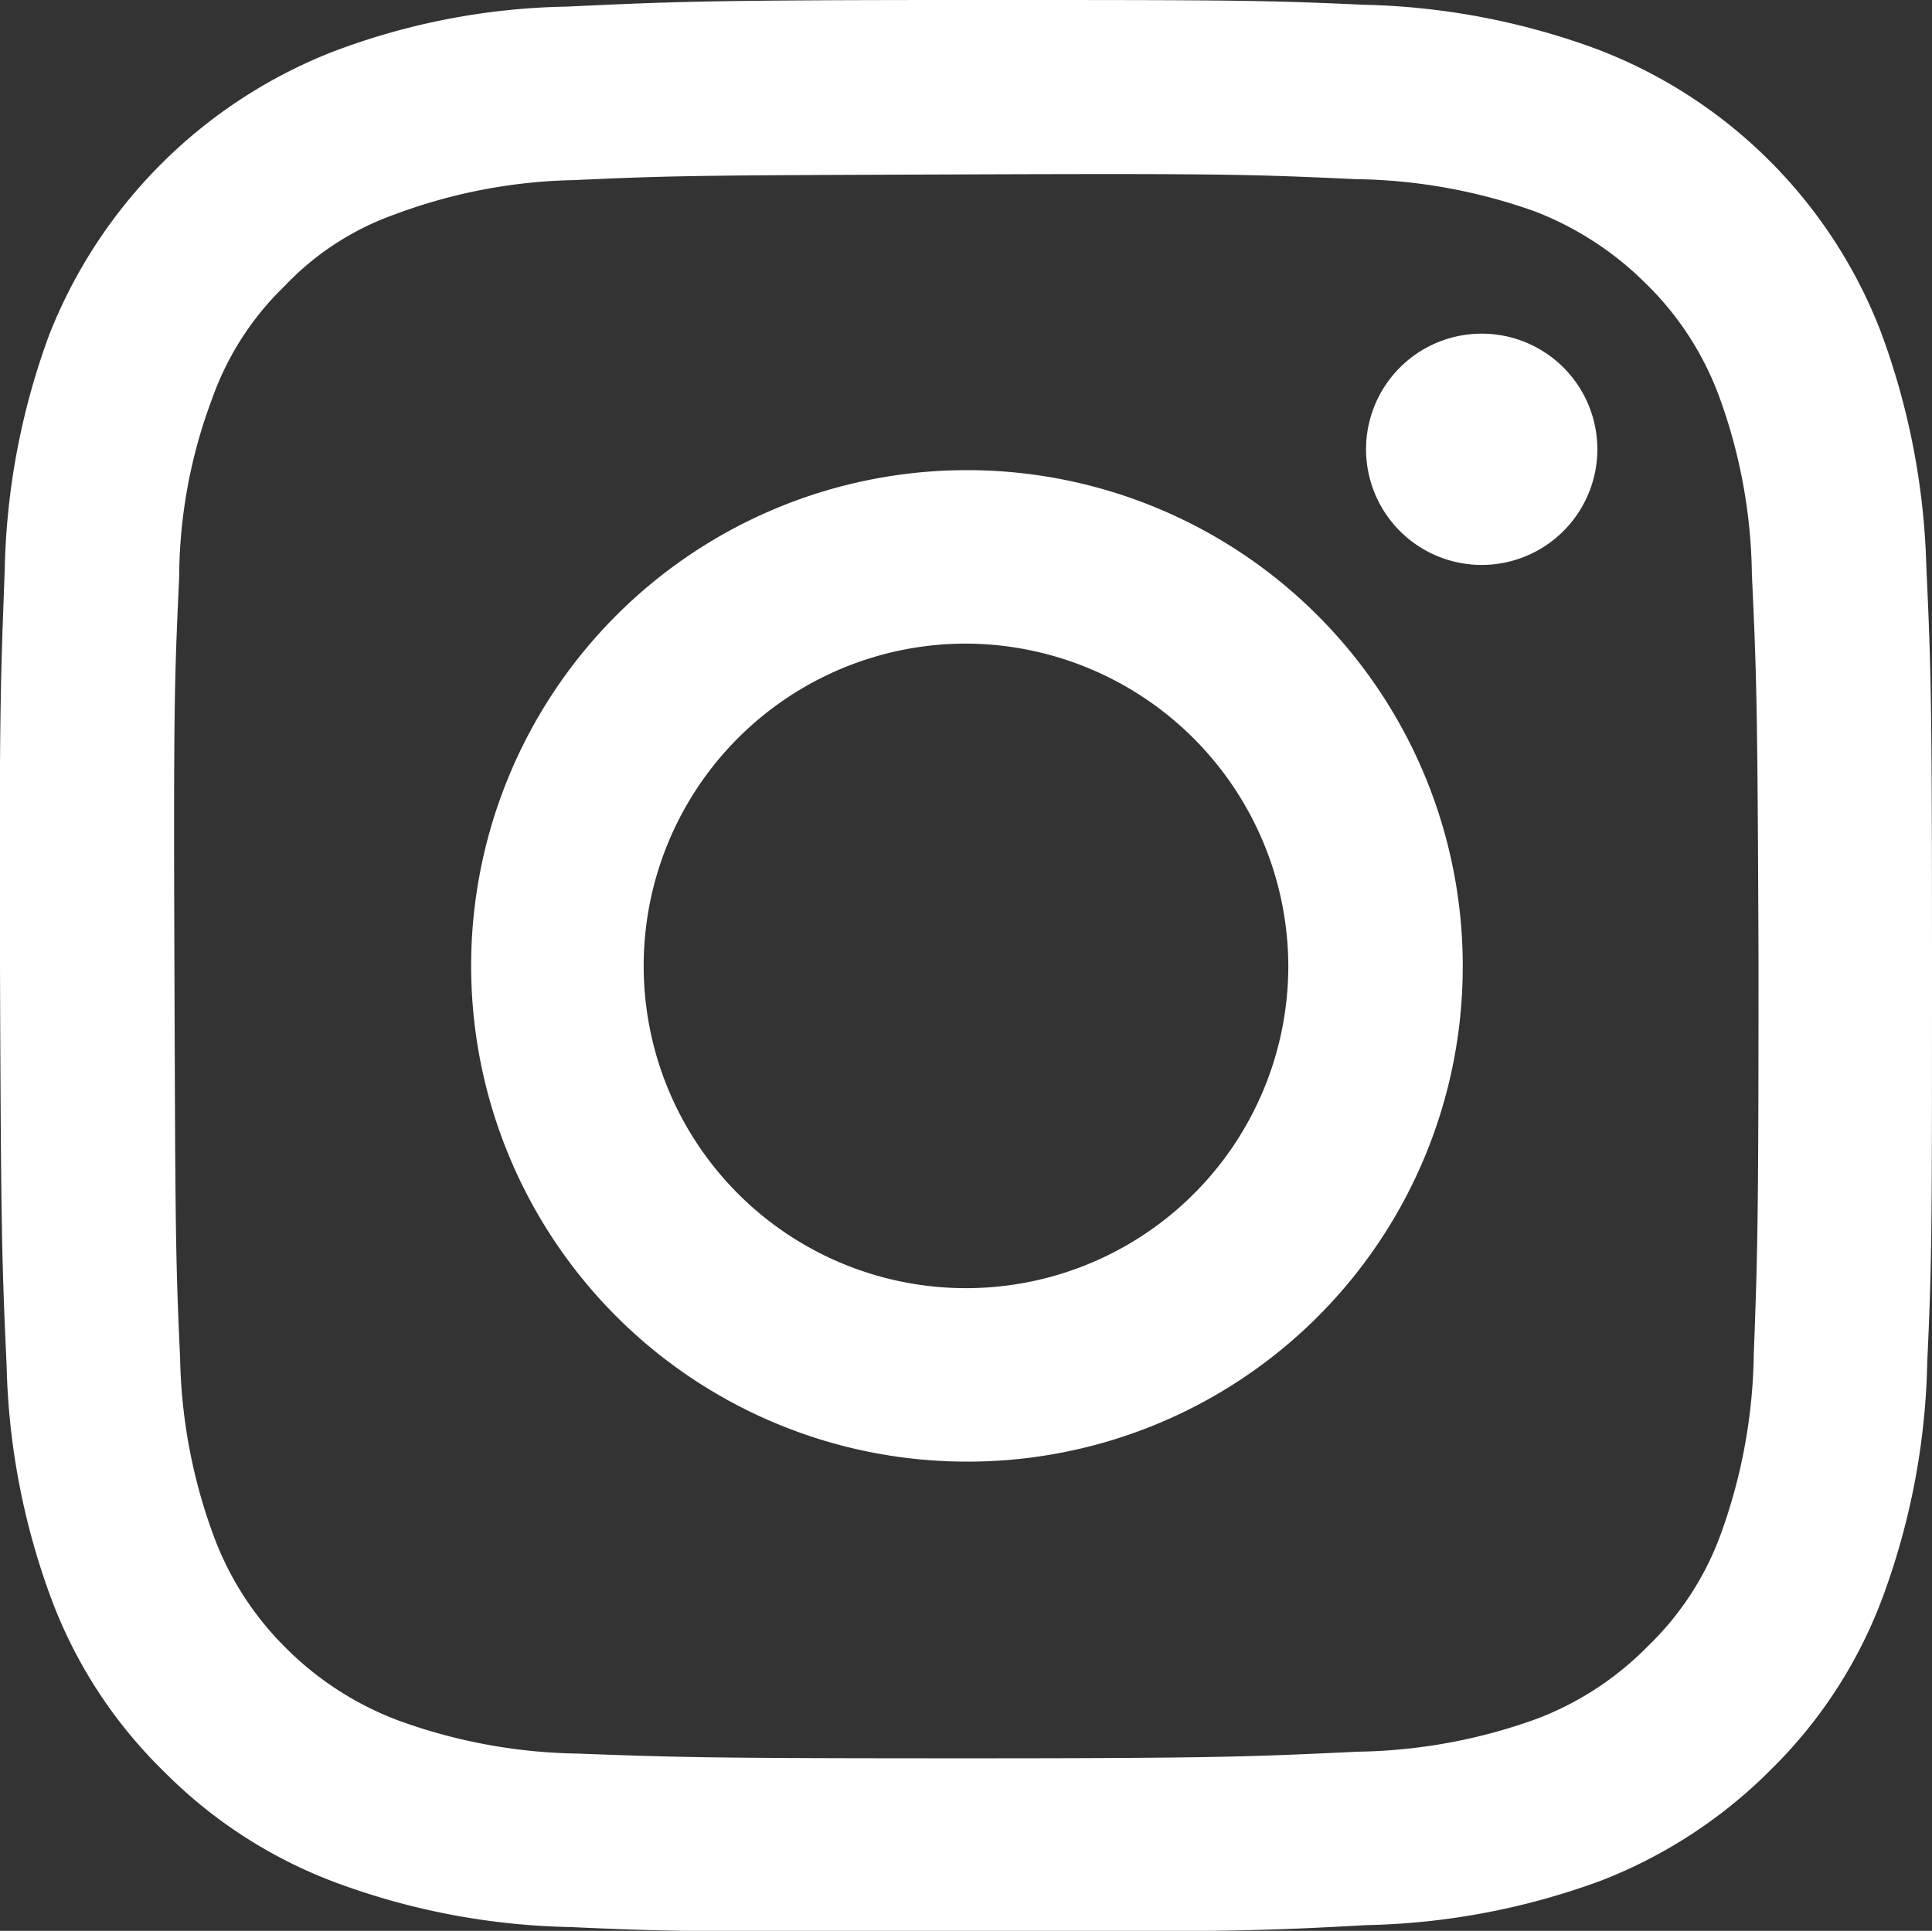<svg xmlns="http://www.w3.org/2000/svg" width="20.38" height="20.37" viewBox="0 0 20.38 20.37">
  <rect x="0" y="0" width="20.38" height="20.37" fill="#333333" stroke="none"/>
  <defs>
    <style>
      .cls-1 {
        fill: #fff;
        fill-rule: evenodd;
      }
    </style>
  </defs>
  <path id="icon_i" class="cls-1" d="M1179.67,4193.84a7.576,7.576,0,0,1-.47,2.48,4.976,4.976,0,0,1-1.17,1.81,5.153,5.153,0,0,1-1.8,1.18,7.576,7.576,0,0,1-2.48.47c-1.08.06-1.43,0.07-4.2,0.07s-3.11,0-4.2-.05a7.509,7.509,0,0,1-2.47-.47,5.024,5.024,0,0,1-1.81-1.17,4.971,4.971,0,0,1-1.18-1.8,7.547,7.547,0,0,1-.48-2.48c-0.05-1.08-.06-1.43-0.07-4.2s0.01-3.11.05-4.2a7.576,7.576,0,0,1,.47-2.48,5.283,5.283,0,0,1,2.98-2.98,7.284,7.284,0,0,1,2.47-.48c1.09-.05,1.44-0.07,4.2-0.07s3.12,0,4.21.05a7.564,7.564,0,0,1,2.47.47,5.185,5.185,0,0,1,2.99,2.98,7.688,7.688,0,0,1,.48,2.47c0.05,1.09.06,1.43,0.06,4.2S1179.72,4192.76,1179.67,4193.84Zm-1.78-4.2c-0.01-2.72-.02-3.04-0.07-4.11a5.646,5.646,0,0,0-.35-1.89,3.221,3.221,0,0,0-.77-1.18,3.379,3.379,0,0,0-1.17-.76,5.842,5.842,0,0,0-1.89-.34c-1.08-.05-1.4-0.06-4.12-0.05s-3.05.01-4.12,0.06a5.7,5.7,0,0,0-1.89.36,2.967,2.967,0,0,0-1.17.76,3.076,3.076,0,0,0-.76,1.18,5.4,5.4,0,0,0-.35,1.89c-0.05,1.07-.06,1.4-0.05,4.12s0.01,3.04.06,4.12a5.7,5.7,0,0,0,.36,1.89,3.242,3.242,0,0,0,.76,1.17,3.329,3.329,0,0,0,1.18.76,5.767,5.767,0,0,0,1.89.35c1.08,0.04,1.4.05,4.12,0.05s3.04-.02,4.12-0.07a5.767,5.767,0,0,0,1.89-.35,3.268,3.268,0,0,0,1.17-.77,3.116,3.116,0,0,0,.76-1.17,5.783,5.783,0,0,0,.35-1.9C1177.88,4192.69,1177.89,4192.37,1177.89,4189.64Zm-2.92-4.21a1.22,1.22,0,1,1,1.22-1.22A1.221,1.221,0,0,1,1174.97,4185.43Zm-5.43,9.46a5.23,5.23,0,1,1,5.23-5.24A5.222,5.222,0,0,1,1169.54,4194.89Zm-0.01-8.63a3.4,3.4,0,1,0,3.4,3.39A3.412,3.412,0,0,0,1169.53,4186.26Z" transform="translate(-1159.34 -4179.47)"/>
</svg>
